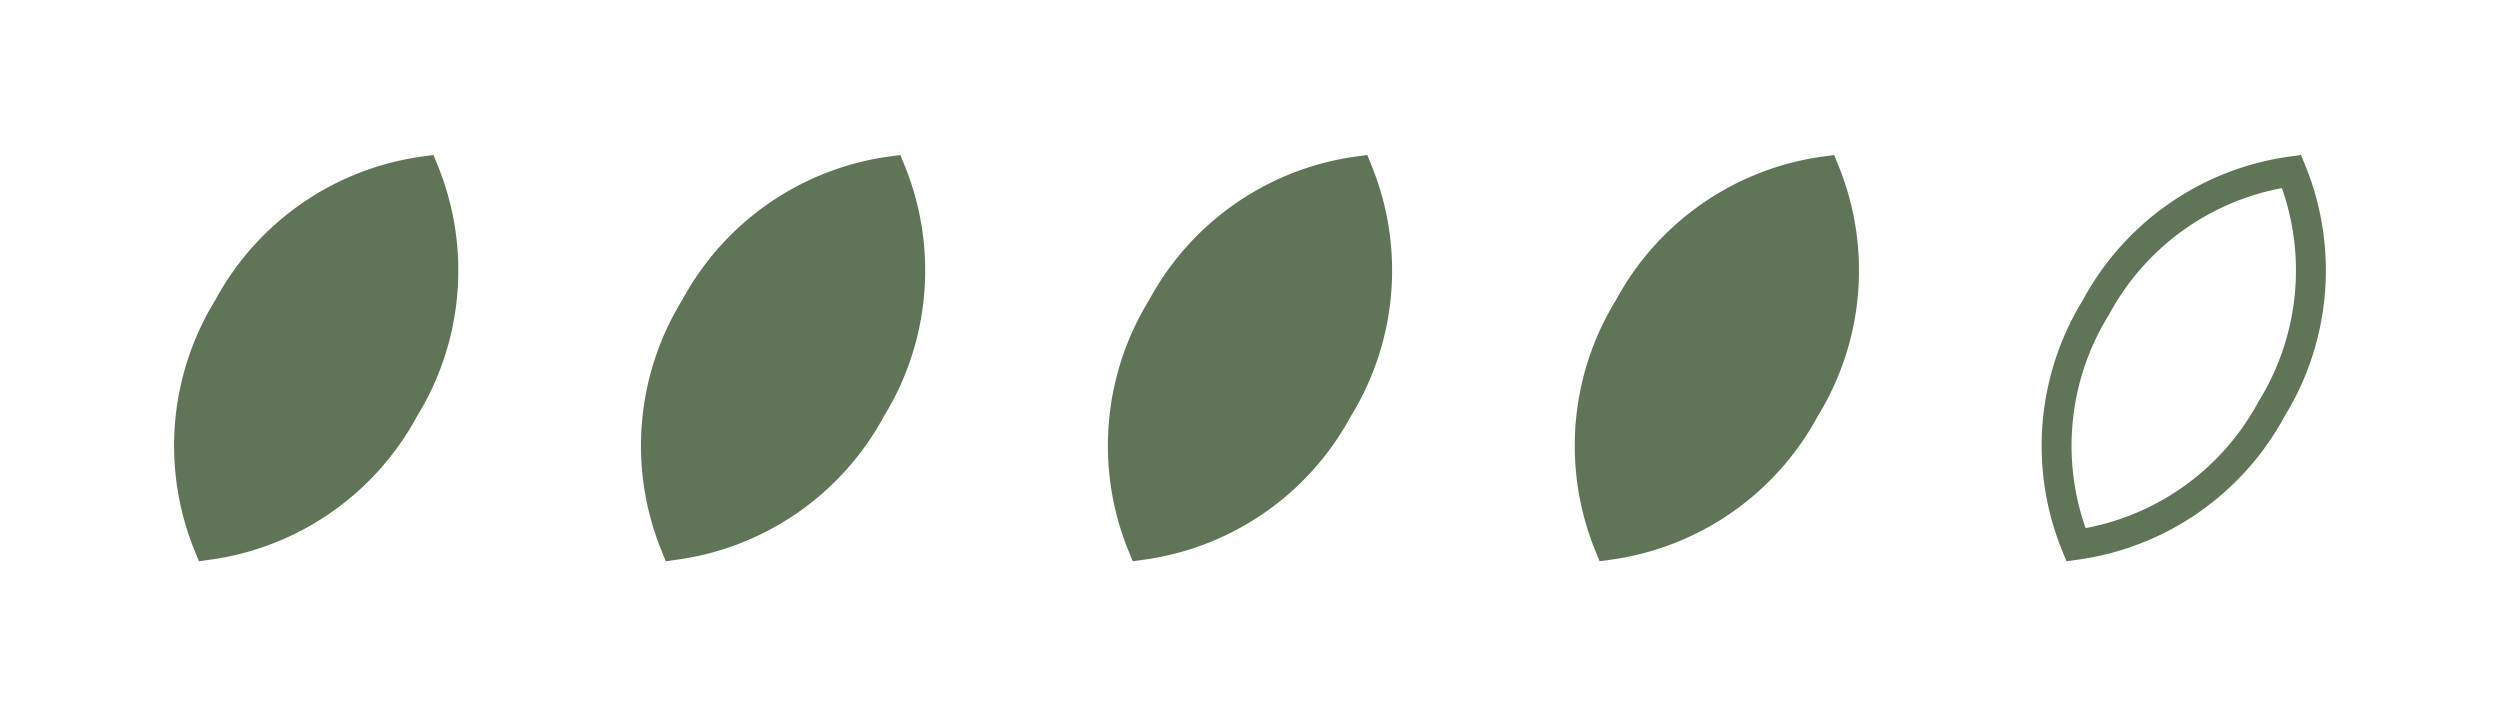 <svg xmlns="http://www.w3.org/2000/svg" xmlns:xlink="http://www.w3.org/1999/xlink" width="83.576" height="23.942" viewBox="0 0 83.576 23.942">
  <defs>
    <clipPath id="clip-path">
      <rect id="Rectangle_94" data-name="Rectangle 94" width="12.678" height="20.326" fill="#607457" stroke="#607457" stroke-width="1"/>
    </clipPath>
    <clipPath id="clip-path-5">
      <rect id="Rectangle_94-5" data-name="Rectangle 94" width="12.678" height="20.326" fill="none" stroke="#607457" stroke-width="1"/>
    </clipPath>
  </defs>
  <g id="Groupe_59" data-name="Groupe 59" transform="translate(-200 -757.394)">
    <g id="Groupe_33" data-name="Groupe 33" transform="translate(210.163 757.394) rotate(30)" clip-path="url(#clip-path)">
      <path id="Tracé_24" data-name="Tracé 24" d="M3.391,0A8.8,8.8,0,0,0,0,7.208a8.8,8.8,0,0,0,3.391,7.208A8.8,8.8,0,0,0,6.782,7.208,8.8,8.8,0,0,0,3.391,0Z" transform="translate(2.948 2.956)" fill="#607457" stroke="#607457" stroke-miterlimit="10" stroke-width="1"/>
    </g>
    <g id="Groupe_33-2" data-name="Groupe 33" transform="translate(225.771 757.394) rotate(30)" clip-path="url(#clip-path)">
      <path id="Tracé_24-2" data-name="Tracé 24" d="M3.391,0A8.8,8.8,0,0,0,0,7.208a8.8,8.8,0,0,0,3.391,7.208A8.8,8.8,0,0,0,6.782,7.208,8.8,8.8,0,0,0,3.391,0Z" transform="translate(2.948 2.956)" fill="#607457" stroke="#607457" stroke-miterlimit="10" stroke-width="1"/>
    </g>
    <g id="Groupe_33-3" data-name="Groupe 33" transform="translate(241.38 757.394) rotate(30)" clip-path="url(#clip-path)">
      <path id="Tracé_24-3" data-name="Tracé 24" d="M3.391,0A8.8,8.8,0,0,0,0,7.208a8.8,8.8,0,0,0,3.391,7.208A8.8,8.8,0,0,0,6.782,7.208,8.8,8.8,0,0,0,3.391,0Z" transform="translate(2.948 2.956)" fill="#607457" stroke="#607457" stroke-miterlimit="10" stroke-width="1"/>
    </g>
    <g id="Groupe_33-4" data-name="Groupe 33" transform="translate(256.988 757.394) rotate(30)" clip-path="url(#clip-path)">
      <path id="Tracé_24-4" data-name="Tracé 24" d="M3.391,0A8.8,8.8,0,0,0,0,7.208a8.8,8.8,0,0,0,3.391,7.208A8.8,8.8,0,0,0,6.782,7.208,8.8,8.8,0,0,0,3.391,0Z" transform="translate(2.948 2.956)" fill="#607457" stroke="#607457" stroke-miterlimit="10" stroke-width="1"/>
    </g>
    <g id="Groupe_33-5" data-name="Groupe 33" transform="translate(272.596 757.394) rotate(30)" clip-path="url(#clip-path-5)">
      <path id="Tracé_24-5" data-name="Tracé 24" d="M3.391,0A8.8,8.8,0,0,0,0,7.208a8.8,8.8,0,0,0,3.391,7.208A8.8,8.8,0,0,0,6.782,7.208,8.8,8.8,0,0,0,3.391,0Z" transform="translate(2.948 2.956)" fill="none" stroke="#607457" stroke-miterlimit="10" stroke-width="1"/>
    </g>
  </g>
</svg>
